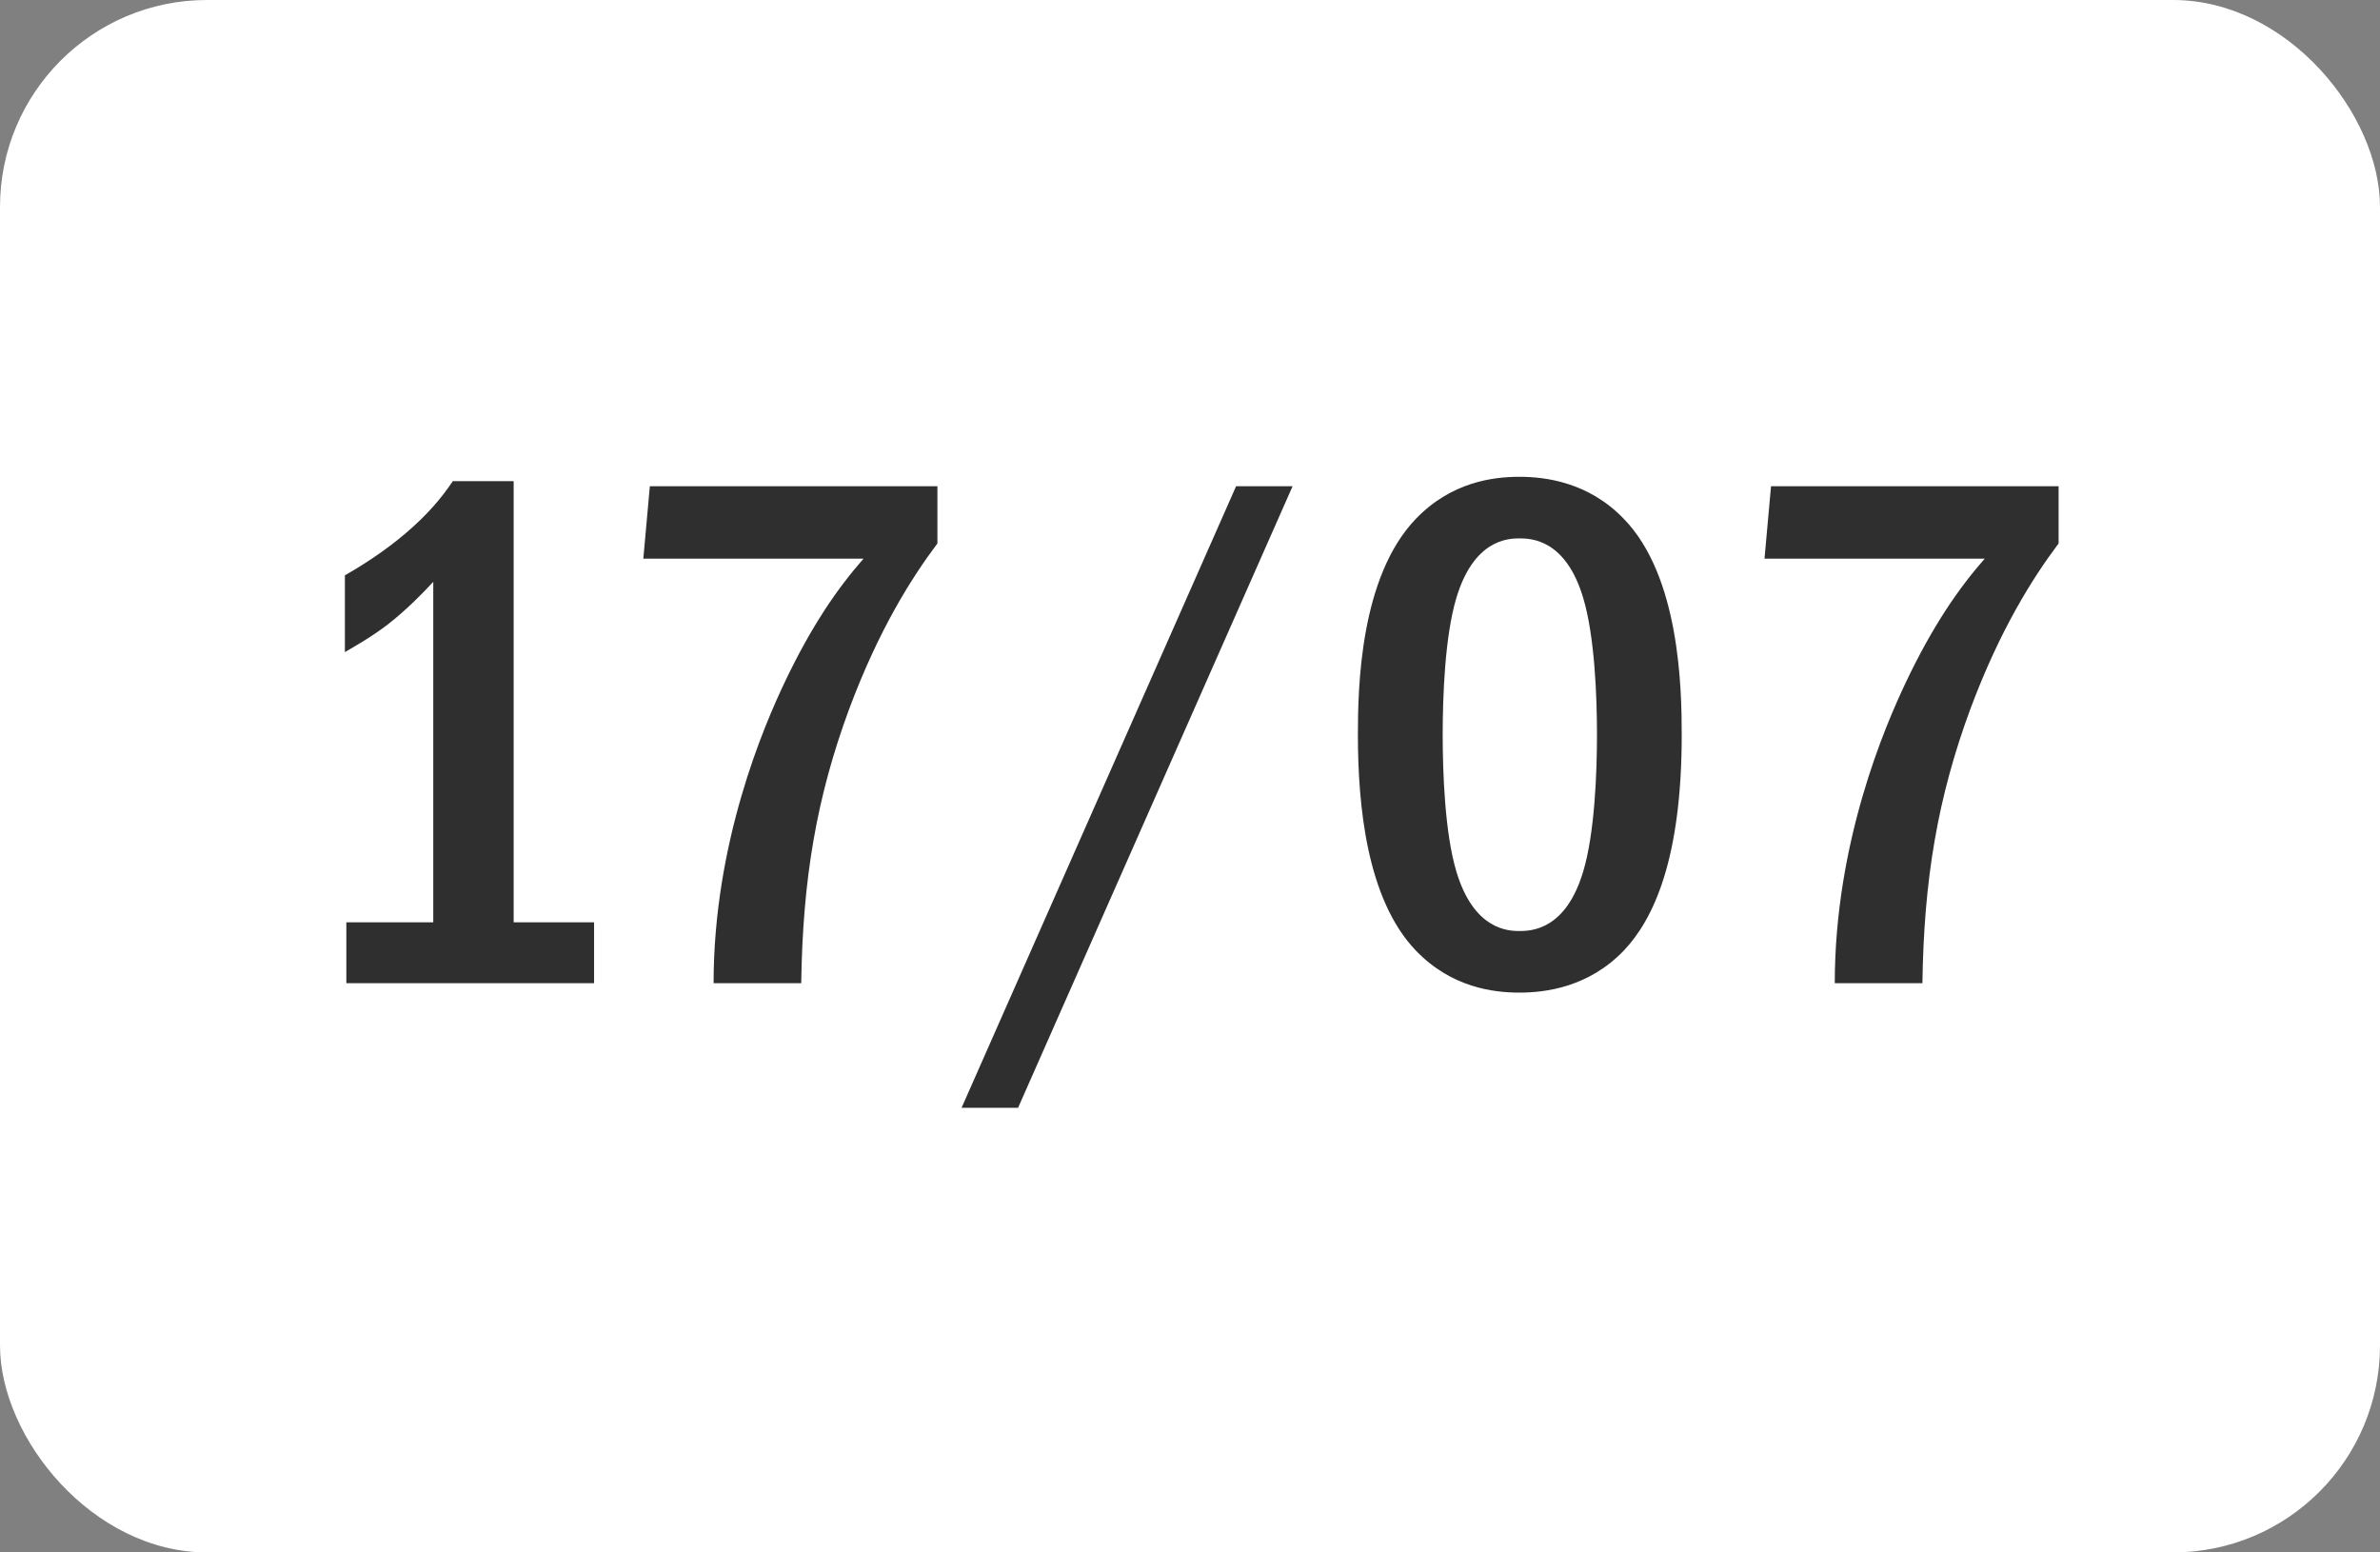 <?xml version="1.0" encoding="UTF-8"?> <svg xmlns="http://www.w3.org/2000/svg" width="46" height="30" viewBox="0 0 46 30" fill="none"><rect x="0" y="0" width="46" height="30" fill="#808080" stroke="none"/><rect width="46" height="30" rx="4" fill="white"></rect><path d="M8.752 9.298H9.928V17.824H11.482V19H6.694V17.824H8.374V11.244C8.192 11.44 7.87 11.776 7.492 12.07C7.142 12.336 6.806 12.518 6.666 12.602V11.118C6.988 10.936 7.45 10.642 7.856 10.292C8.248 9.956 8.528 9.634 8.752 9.298ZM12.56 9.396H18.118V10.502C17.614 11.174 16.984 12.168 16.41 13.708C15.78 15.416 15.514 16.998 15.486 19H13.792C13.792 16.27 14.772 14.016 15.164 13.19C15.682 12.098 16.186 11.37 16.69 10.796H12.434L12.56 9.396ZM23.891 9.396H24.983L19.677 21.408H18.585L23.891 9.396ZM29.367 9.214C29.858 9.214 30.698 9.312 31.384 10.026C32.462 11.132 32.504 13.288 32.504 14.198C32.504 16.606 31.957 17.768 31.384 18.37C30.698 19.084 29.858 19.182 29.367 19.182C28.863 19.182 28.052 19.084 27.366 18.37C26.413 17.376 26.245 15.556 26.245 14.198C26.245 13.274 26.288 11.146 27.366 10.026C28.052 9.312 28.863 9.214 29.367 9.214ZM29.367 10.404C29.143 10.404 28.485 10.432 28.149 11.552C27.925 12.294 27.884 13.47 27.884 14.198C27.884 14.926 27.925 16.102 28.149 16.844C28.485 17.964 29.143 17.992 29.367 17.992C29.605 17.992 30.264 17.964 30.599 16.844C30.823 16.102 30.866 14.926 30.866 14.198C30.866 13.47 30.823 12.294 30.599 11.552C30.264 10.432 29.605 10.404 29.367 10.404ZM34.23 9.396H39.788V10.502C39.284 11.174 38.654 12.168 38.08 13.708C37.45 15.416 37.184 16.998 37.156 19H35.462C35.462 16.27 36.442 14.016 36.834 13.19C37.352 12.098 37.856 11.37 38.36 10.796H34.104L34.23 9.396Z" fill="#2F2F2F"></path></svg> 